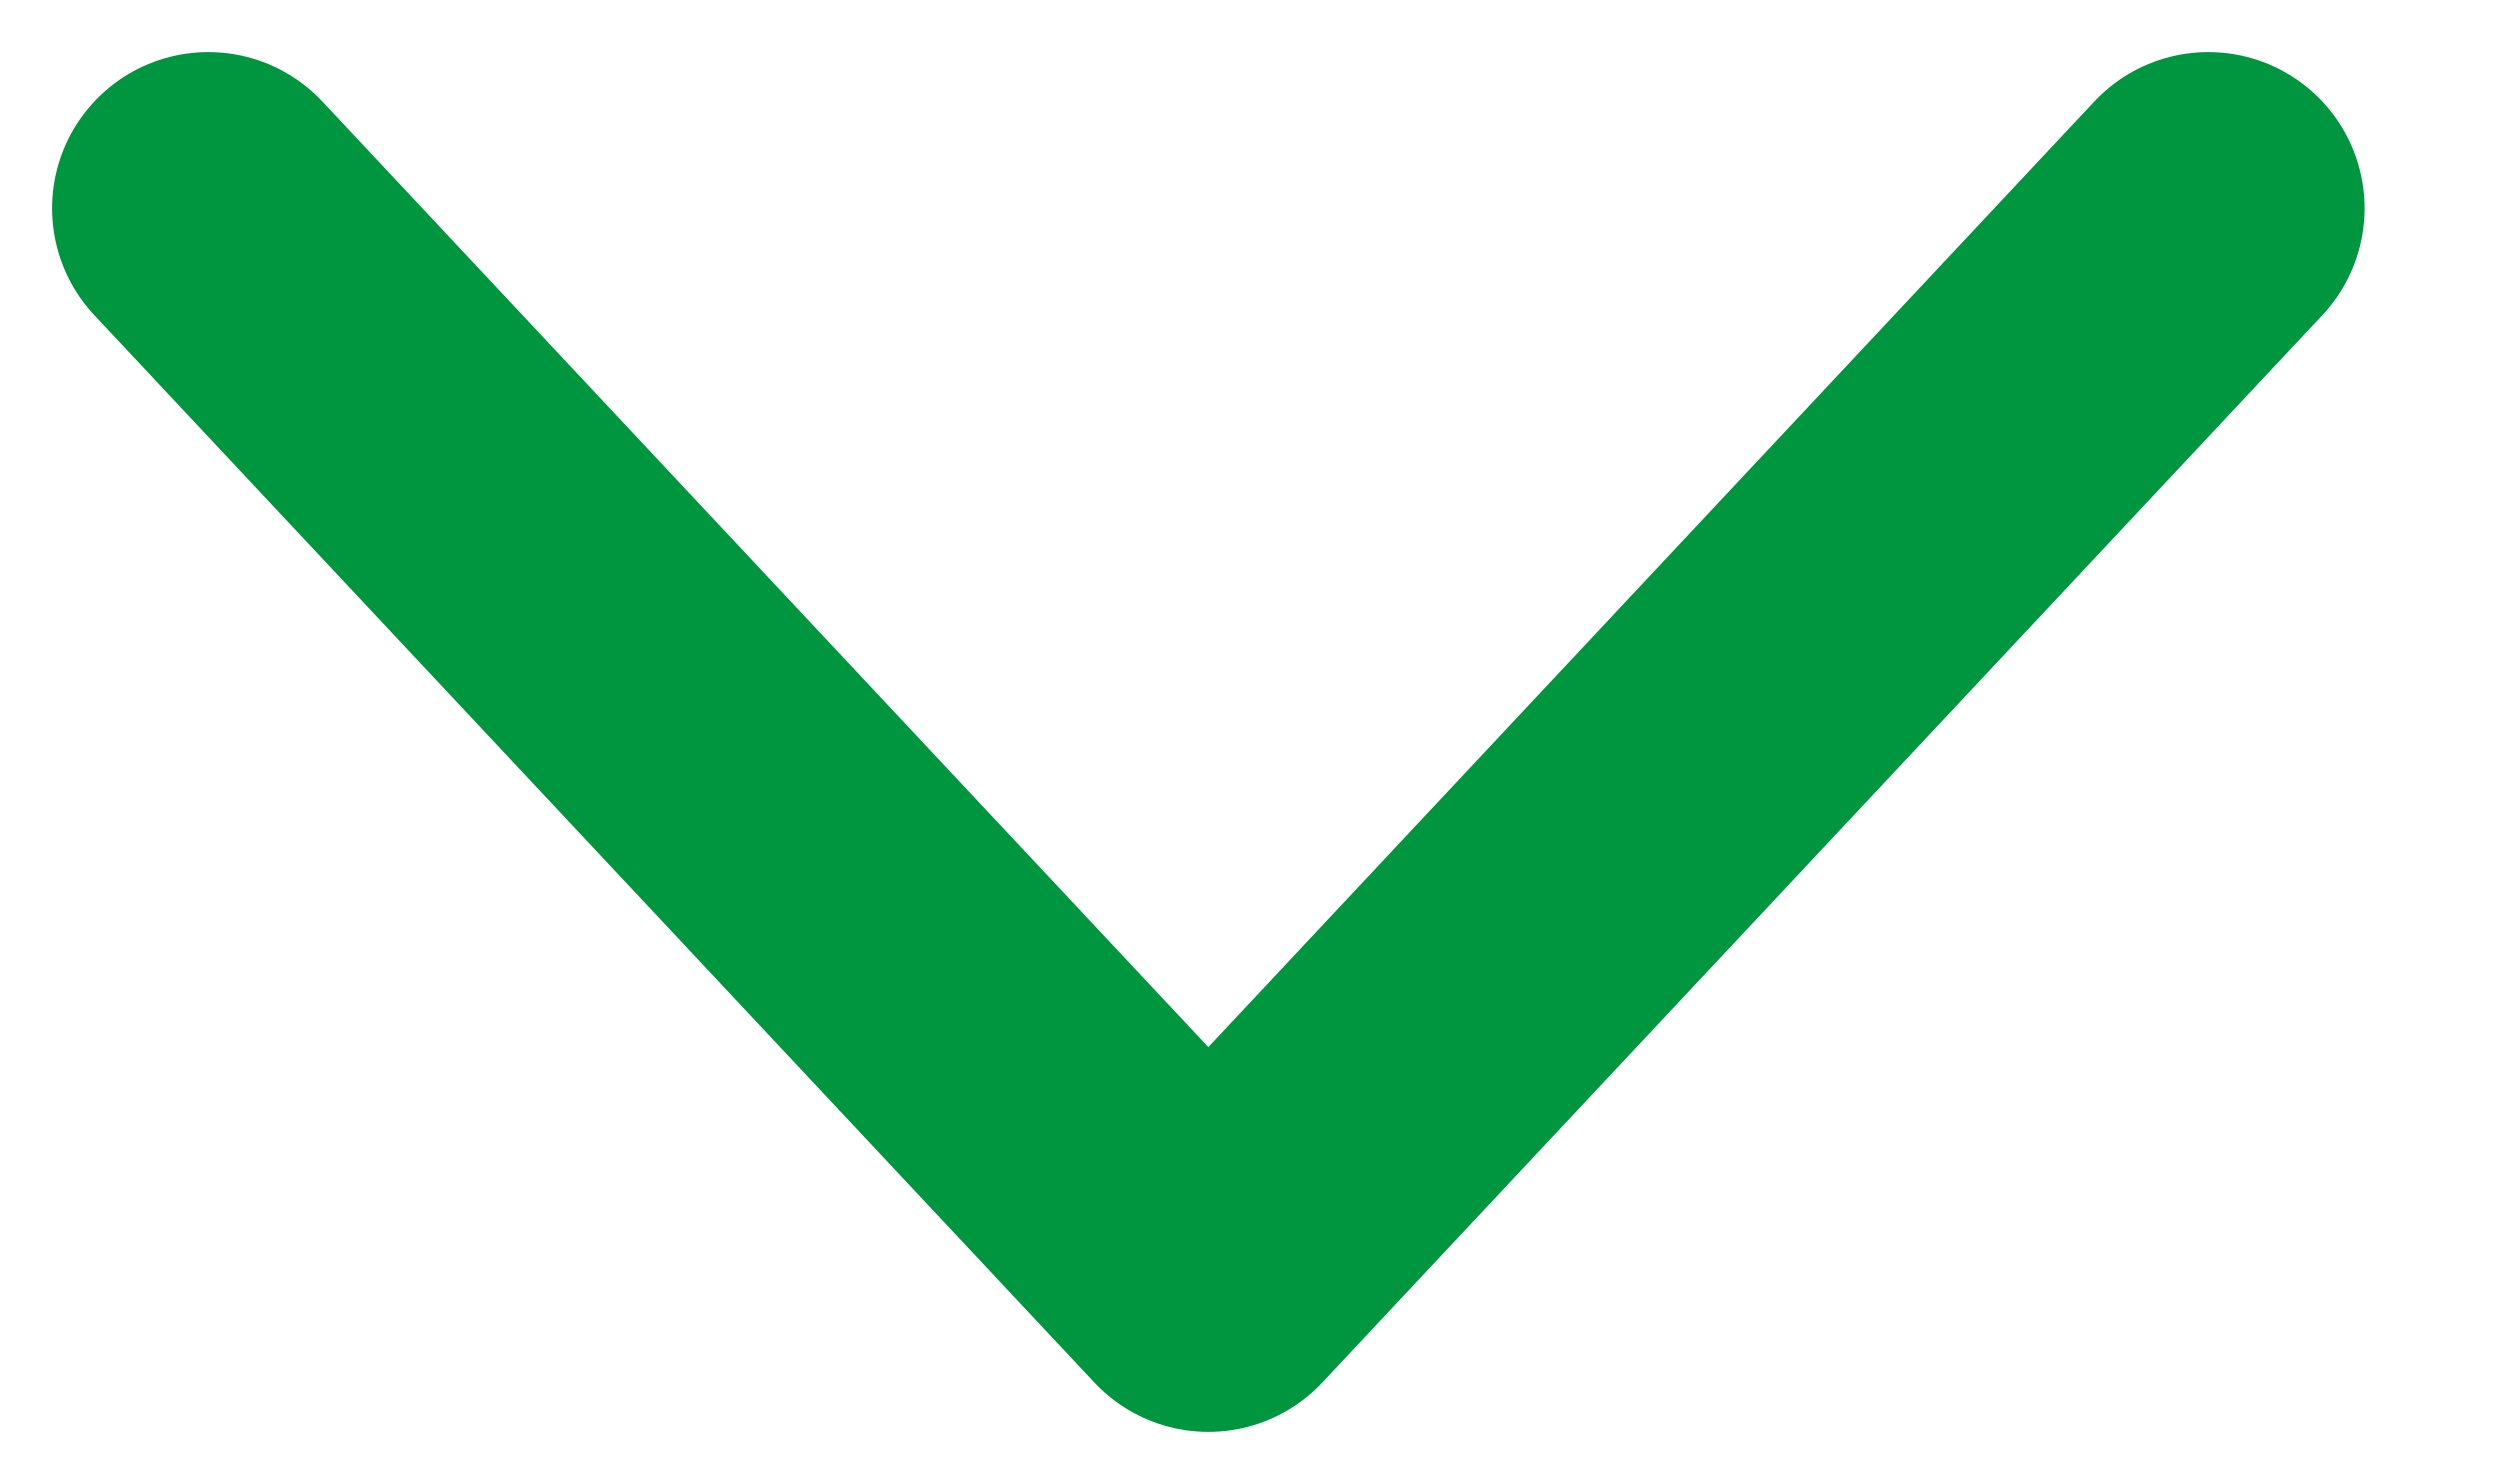 <?xml version="1.0" encoding="UTF-8"?> <svg xmlns="http://www.w3.org/2000/svg" width="12" height="7" viewBox="0 0 12 7" fill="none"> <path d="M10.6 1L5.8 6.123L1 1" stroke="#009640" stroke-width="1.5" stroke-linecap="round" stroke-linejoin="round"></path> </svg> 